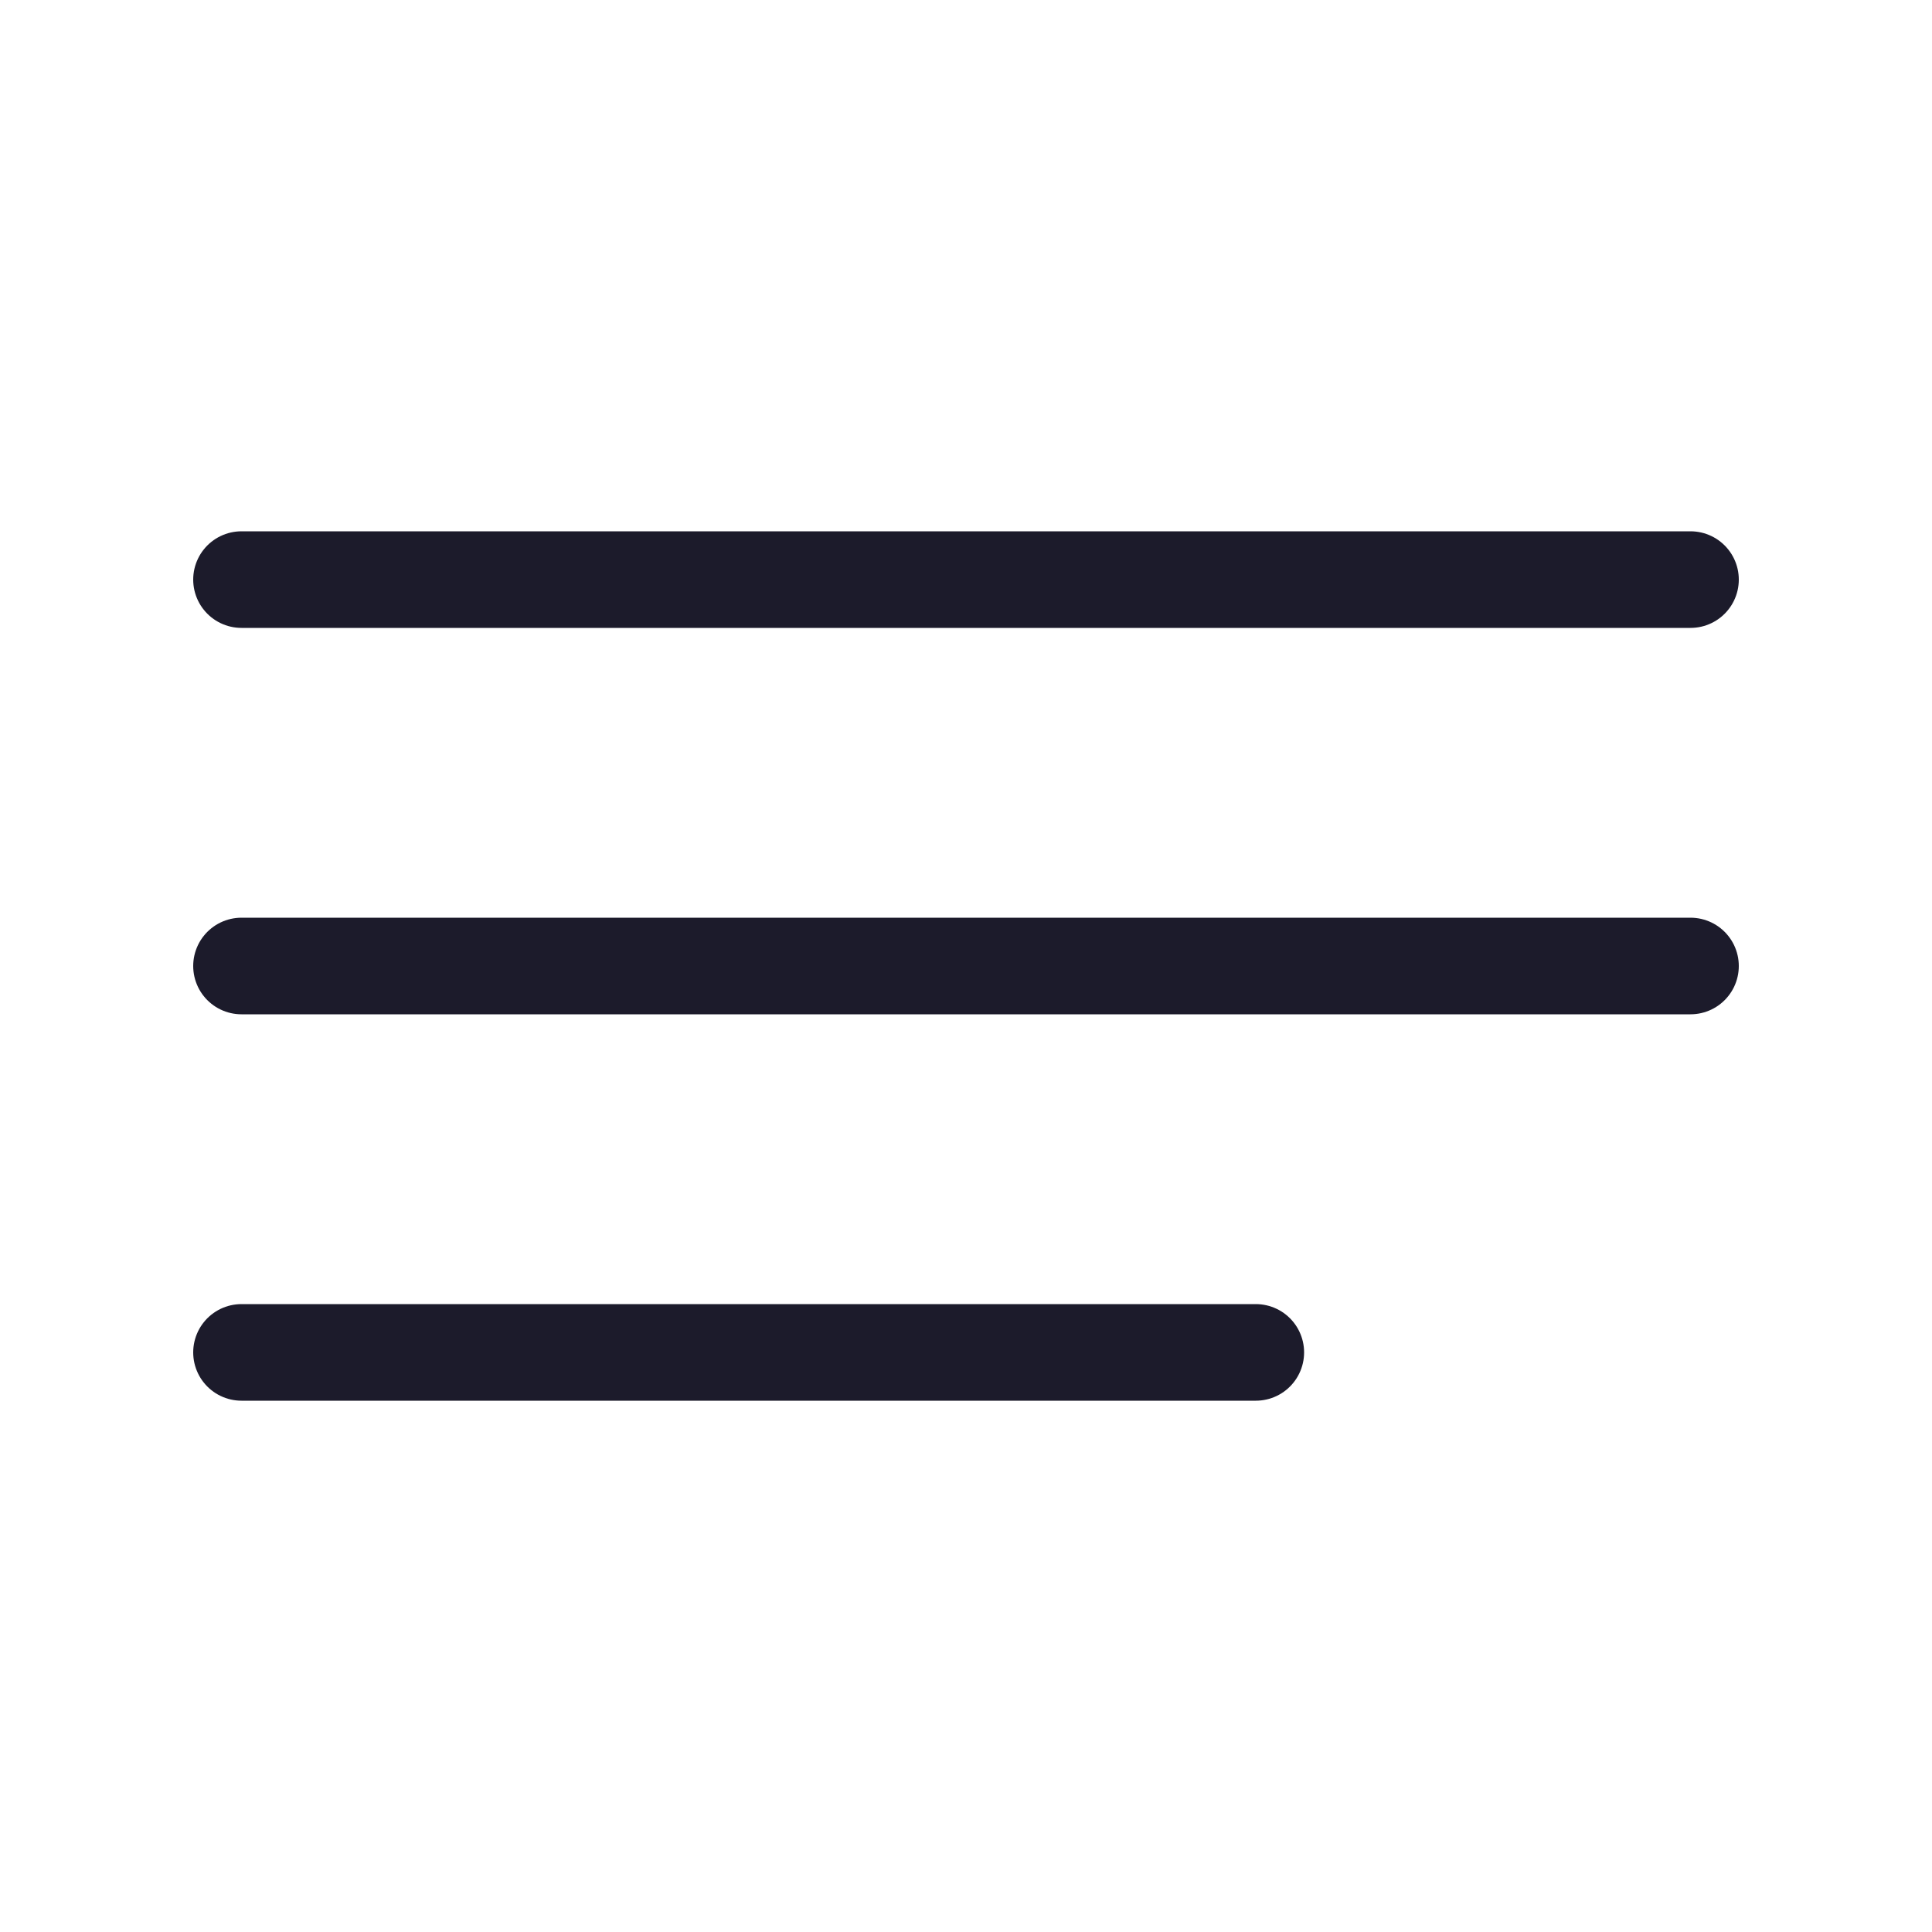 <svg width="40" height="40" viewBox="0 0 40 40" fill="none" xmlns="http://www.w3.org/2000/svg">
<path d="M5 20H35" stroke="#1C1B2B" stroke-width="2" stroke-linecap="round"/>
<path d="M5 28L26 28" stroke="#1C1B2B" stroke-width="2" stroke-linecap="round"/>
<path d="M5 12H35" stroke="#1C1B2B" stroke-width="2" stroke-linecap="round"/>
</svg>
